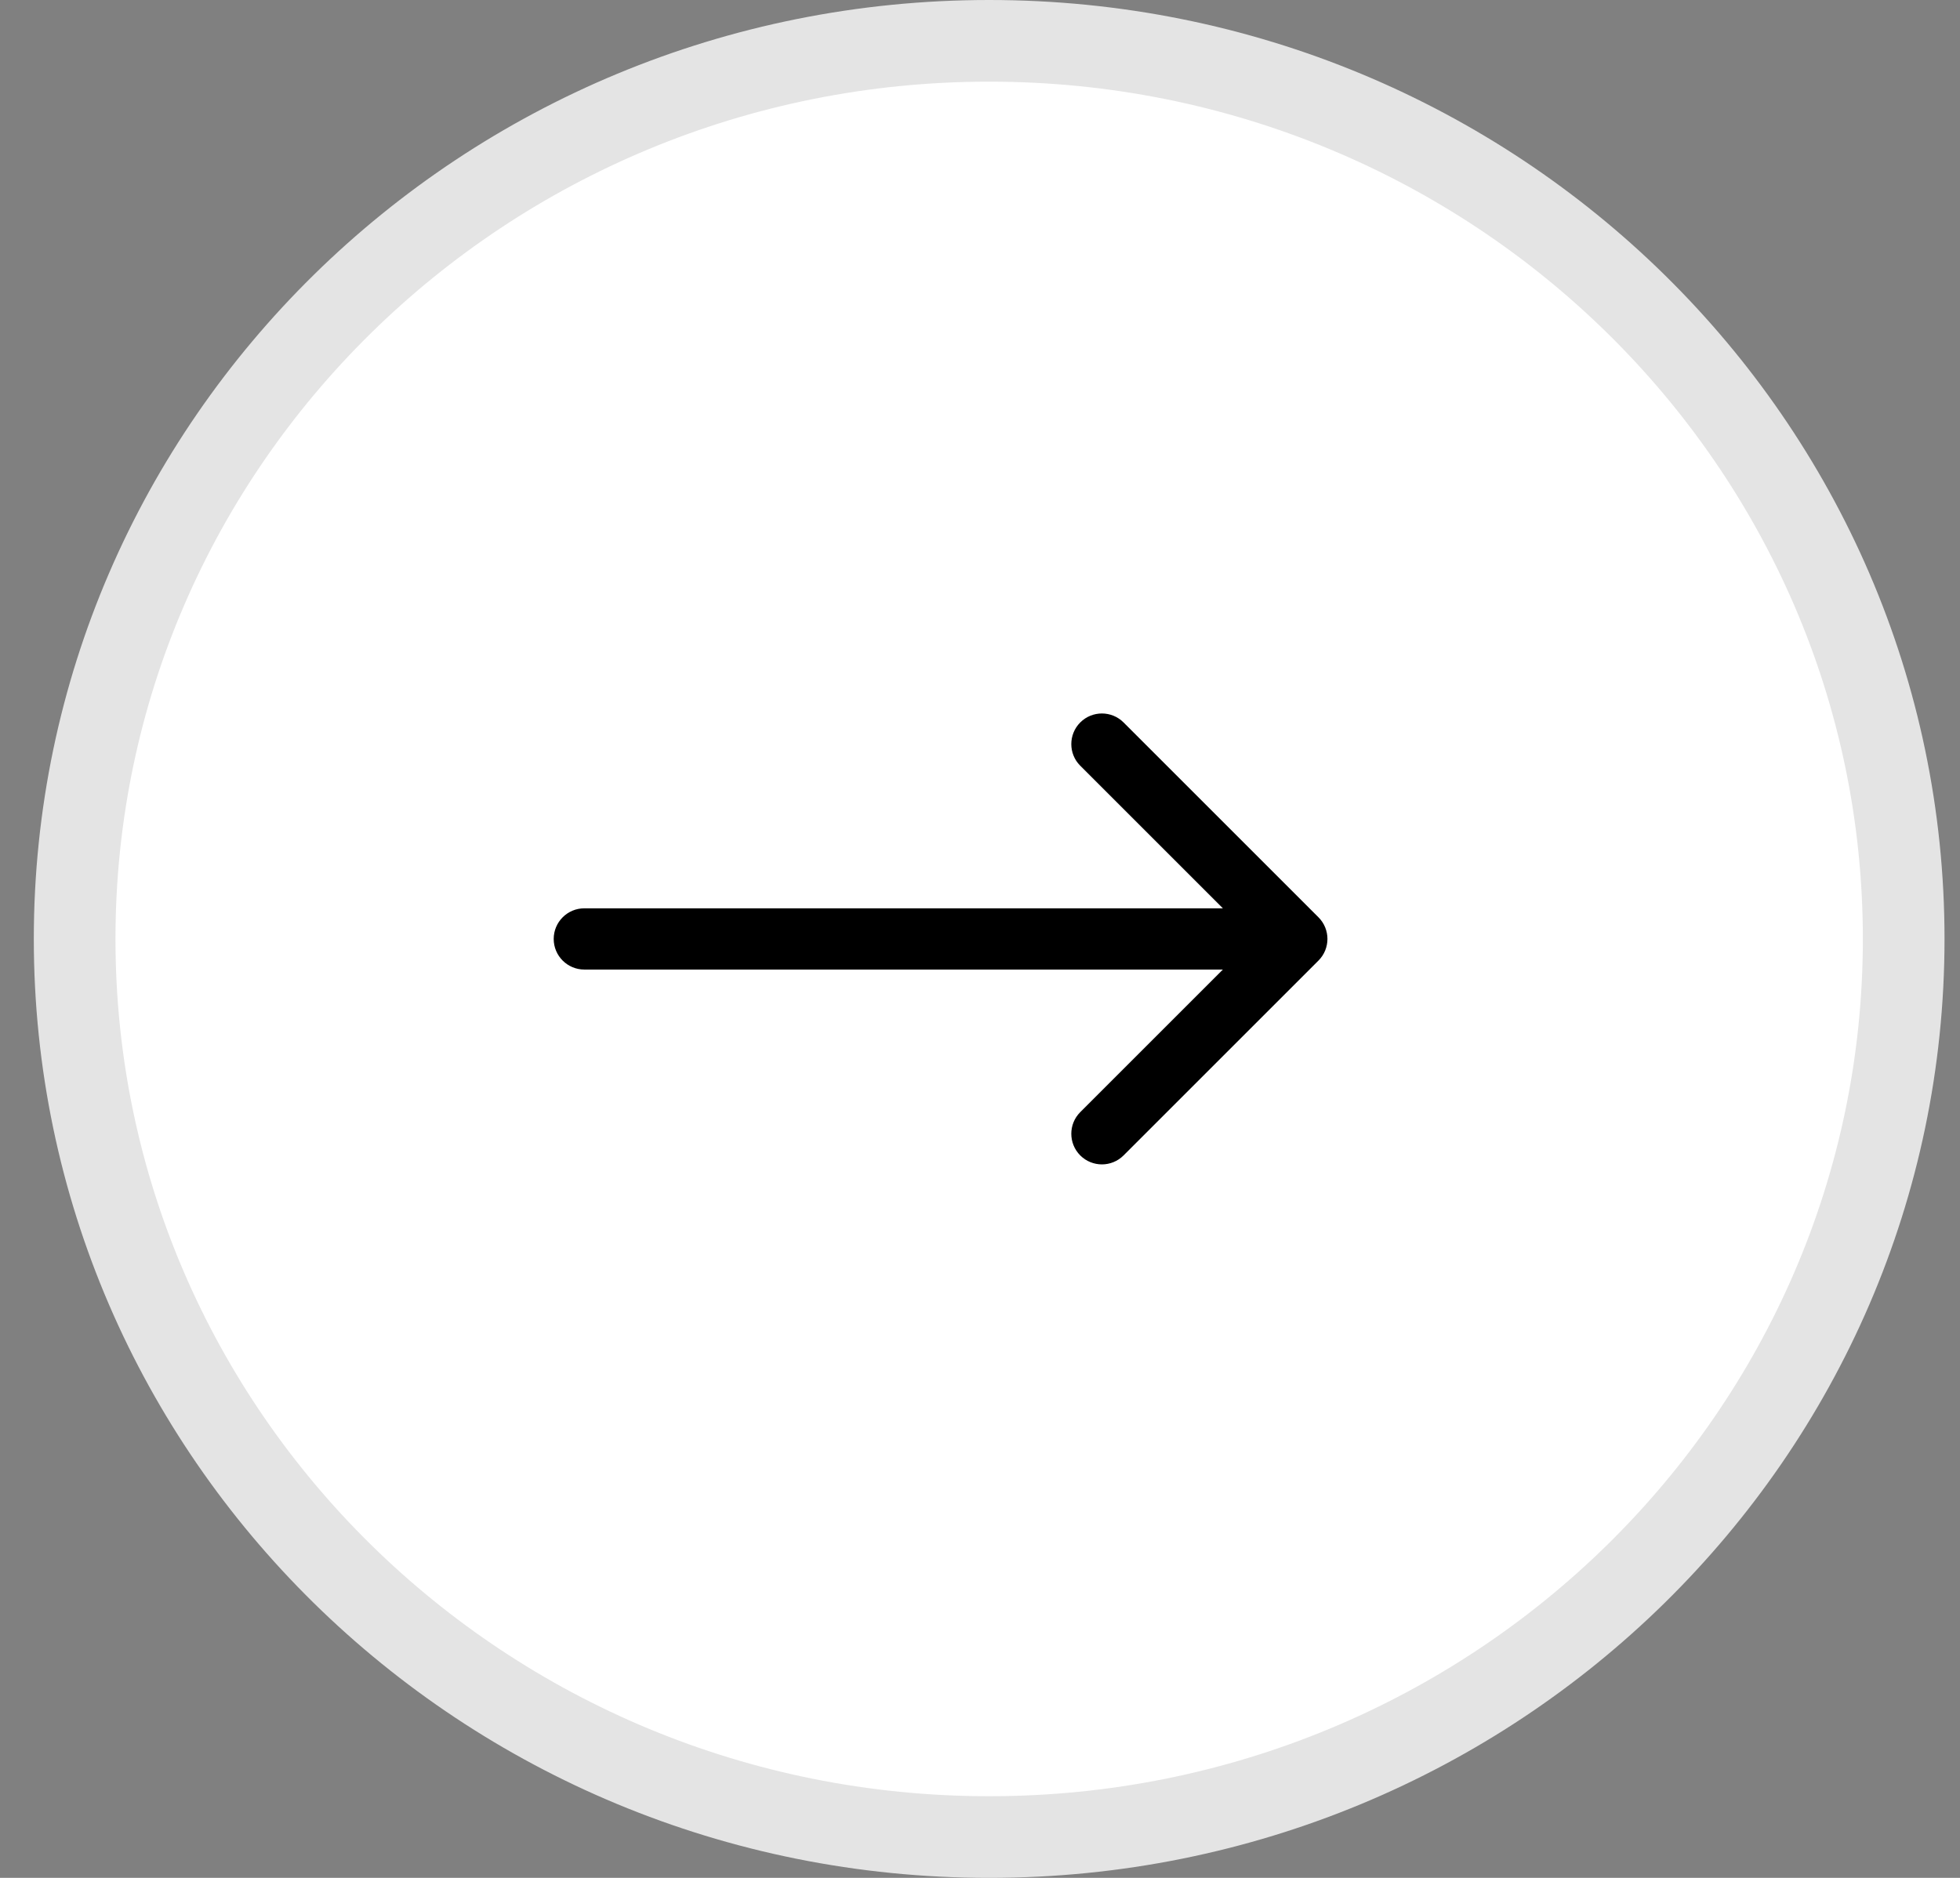 <svg width="48" height="46" viewBox="0 0 48 46" fill="none" xmlns="http://www.w3.org/2000/svg">
<rect x="0" y="0" width="48" height="46" fill="#808080" stroke="none"/>
<path d="M24.224 1C36.61 1 46.621 10.866 46.621 23C46.621 35.134 36.61 45 24.224 45C11.839 45 1.828 35.134 1.828 23C1.828 10.866 11.839 1 24.224 1Z" fill="white" stroke="#E4E4E4" stroke-width="2"/>
<path d="M14.31 22.25C13.896 22.25 13.56 22.586 13.56 23C13.56 23.414 13.896 23.75 14.31 23.75V22.25ZM32.289 23.53C32.582 23.237 32.582 22.763 32.289 22.47L27.516 17.697C27.223 17.404 26.748 17.404 26.455 17.697C26.163 17.99 26.163 18.465 26.455 18.757L30.698 23L26.455 27.243C26.163 27.535 26.163 28.01 26.455 28.303C26.748 28.596 27.223 28.596 27.516 28.303L32.289 23.53ZM14.31 23.75H31.759V22.25H14.31V23.75Z" fill="black"/>
</svg>
